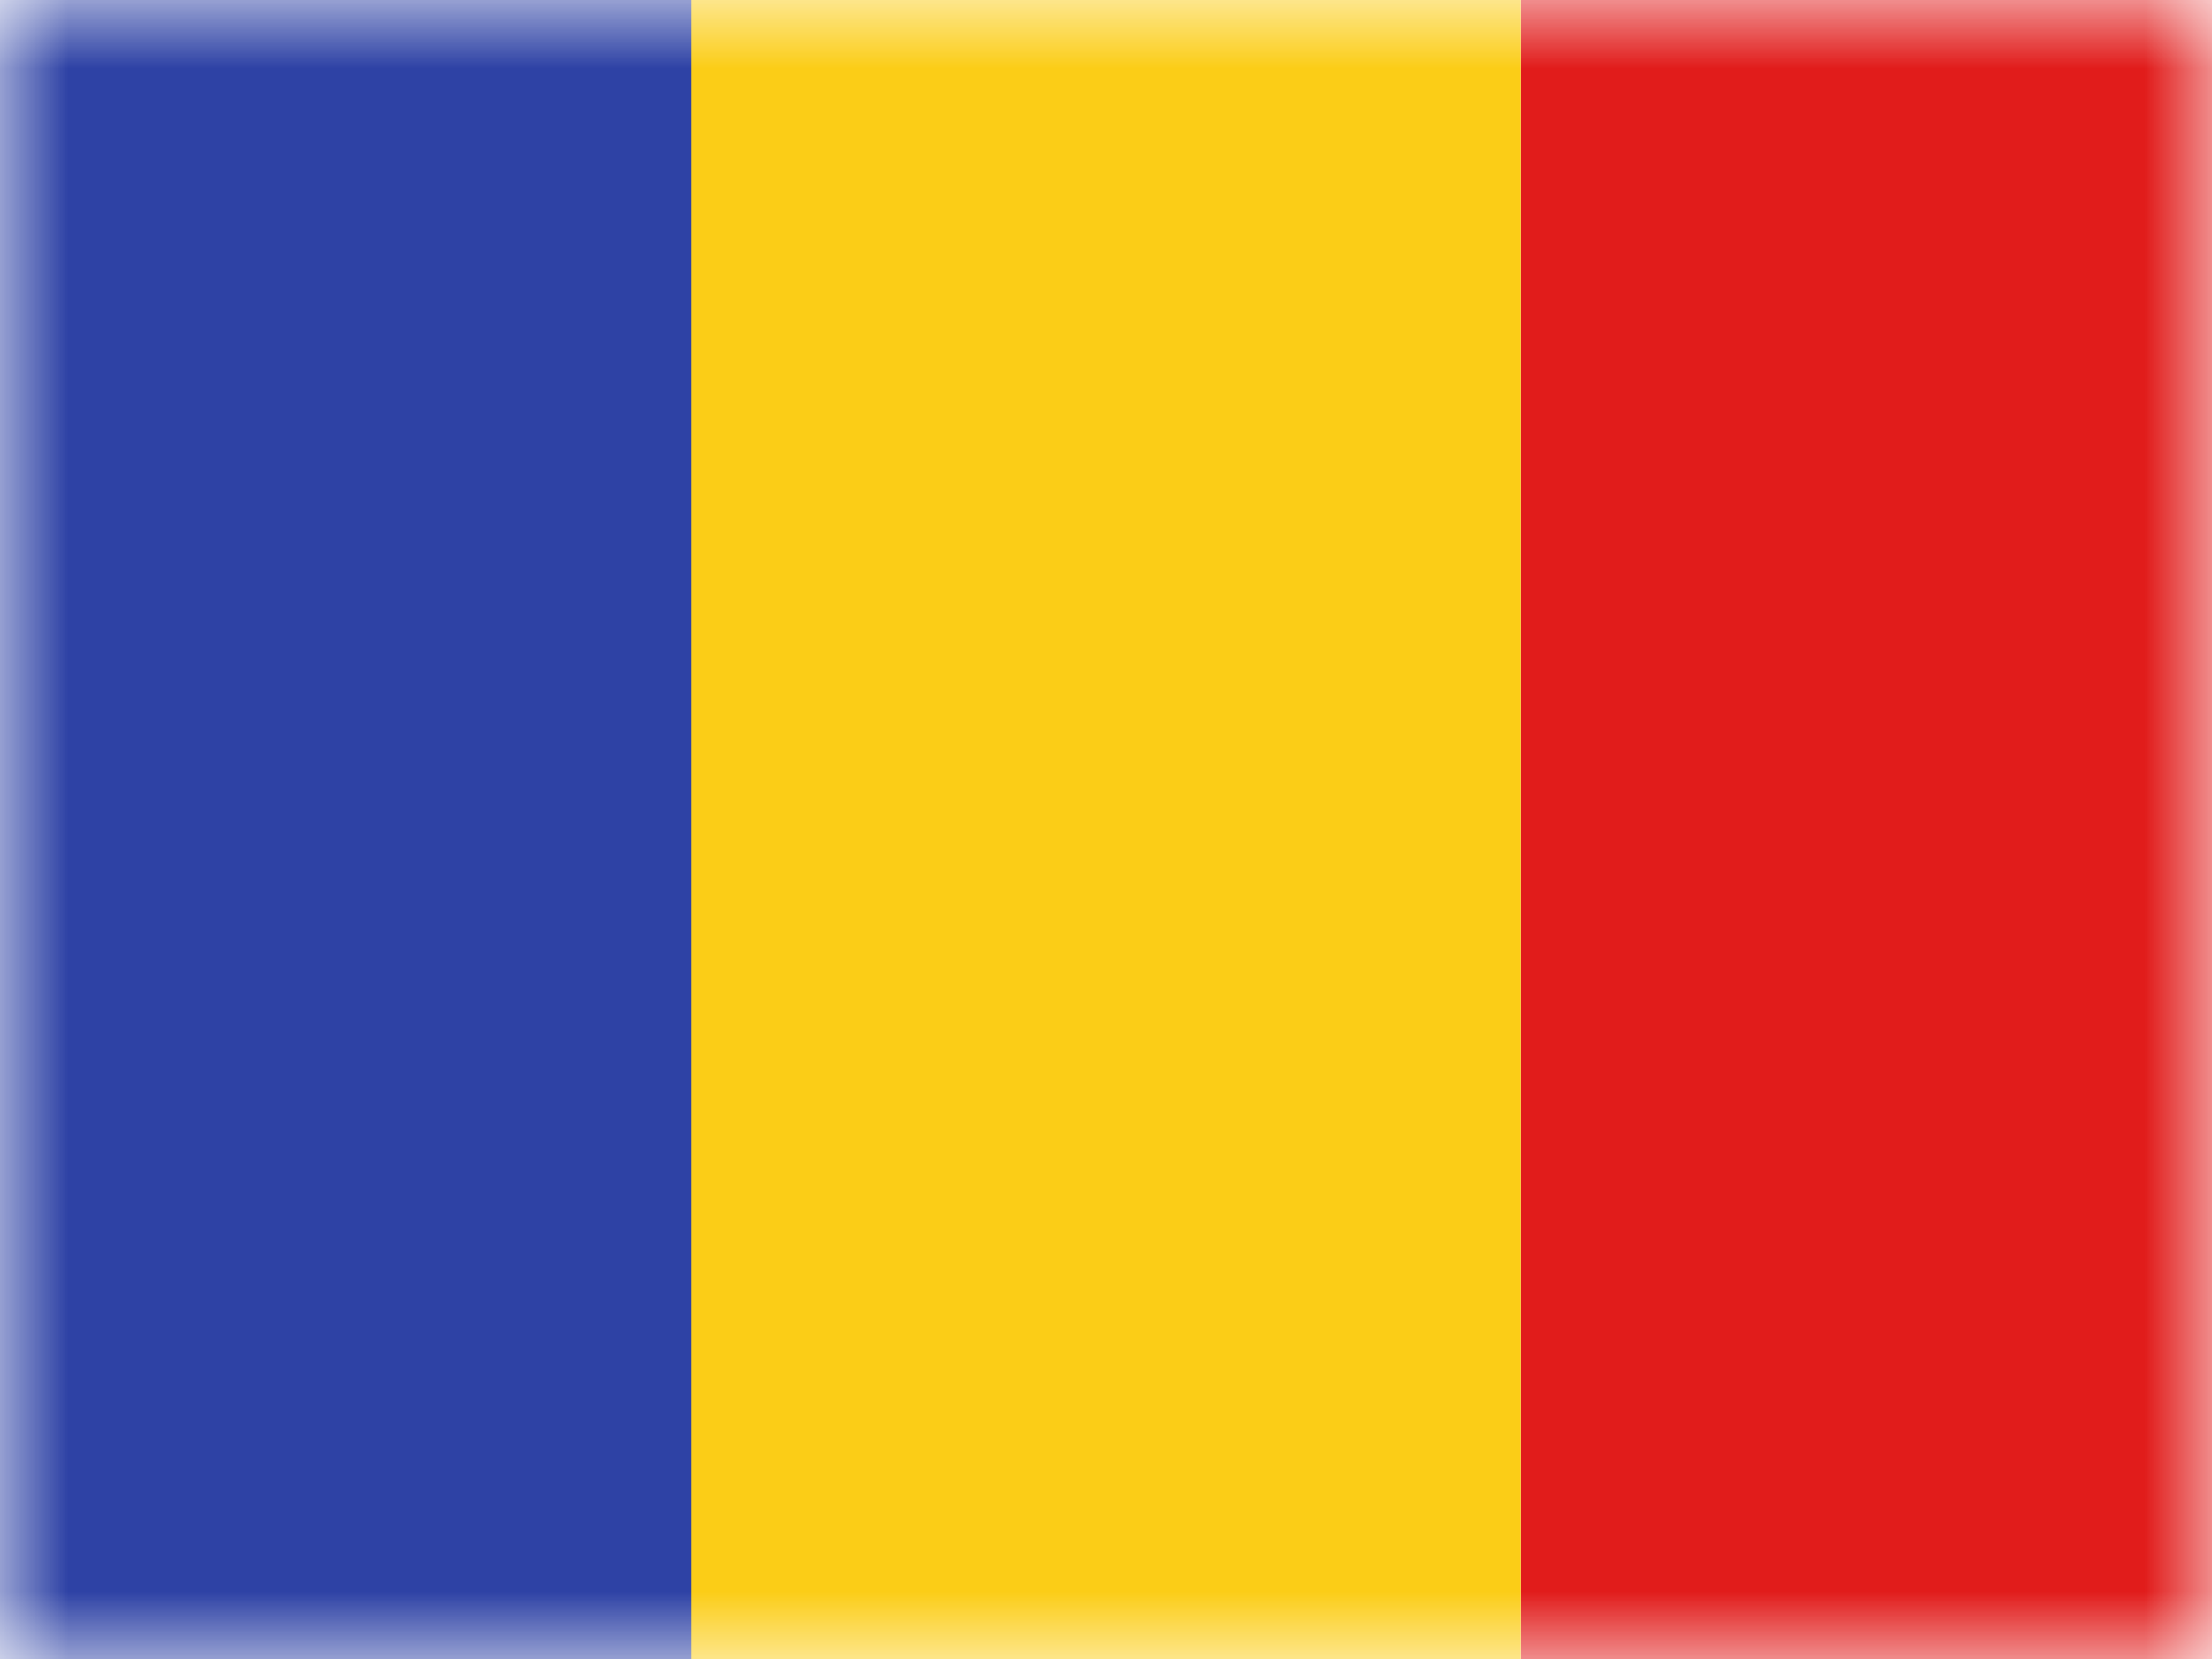 <svg width="16" height="12" fill="none" xmlns="http://www.w3.org/2000/svg">
  <mask id="a" maskUnits="userSpaceOnUse" x="0" y="0" width="16" height="12">
    <path fill="#fff" d="M0 0h16v12H0z"/>
  </mask>
  <g mask="url(#a)" fill-rule="evenodd" clip-rule="evenodd">
    <path d="M11 0h5v12h-5V0z" fill="#E11C1B"/>
    <path d="M0 0h6v12H0V0z" fill="#2E42A5"/>
    <path d="M5 0h6v12H5V0z" fill="#FBCD17"/>
  </g>
</svg>
